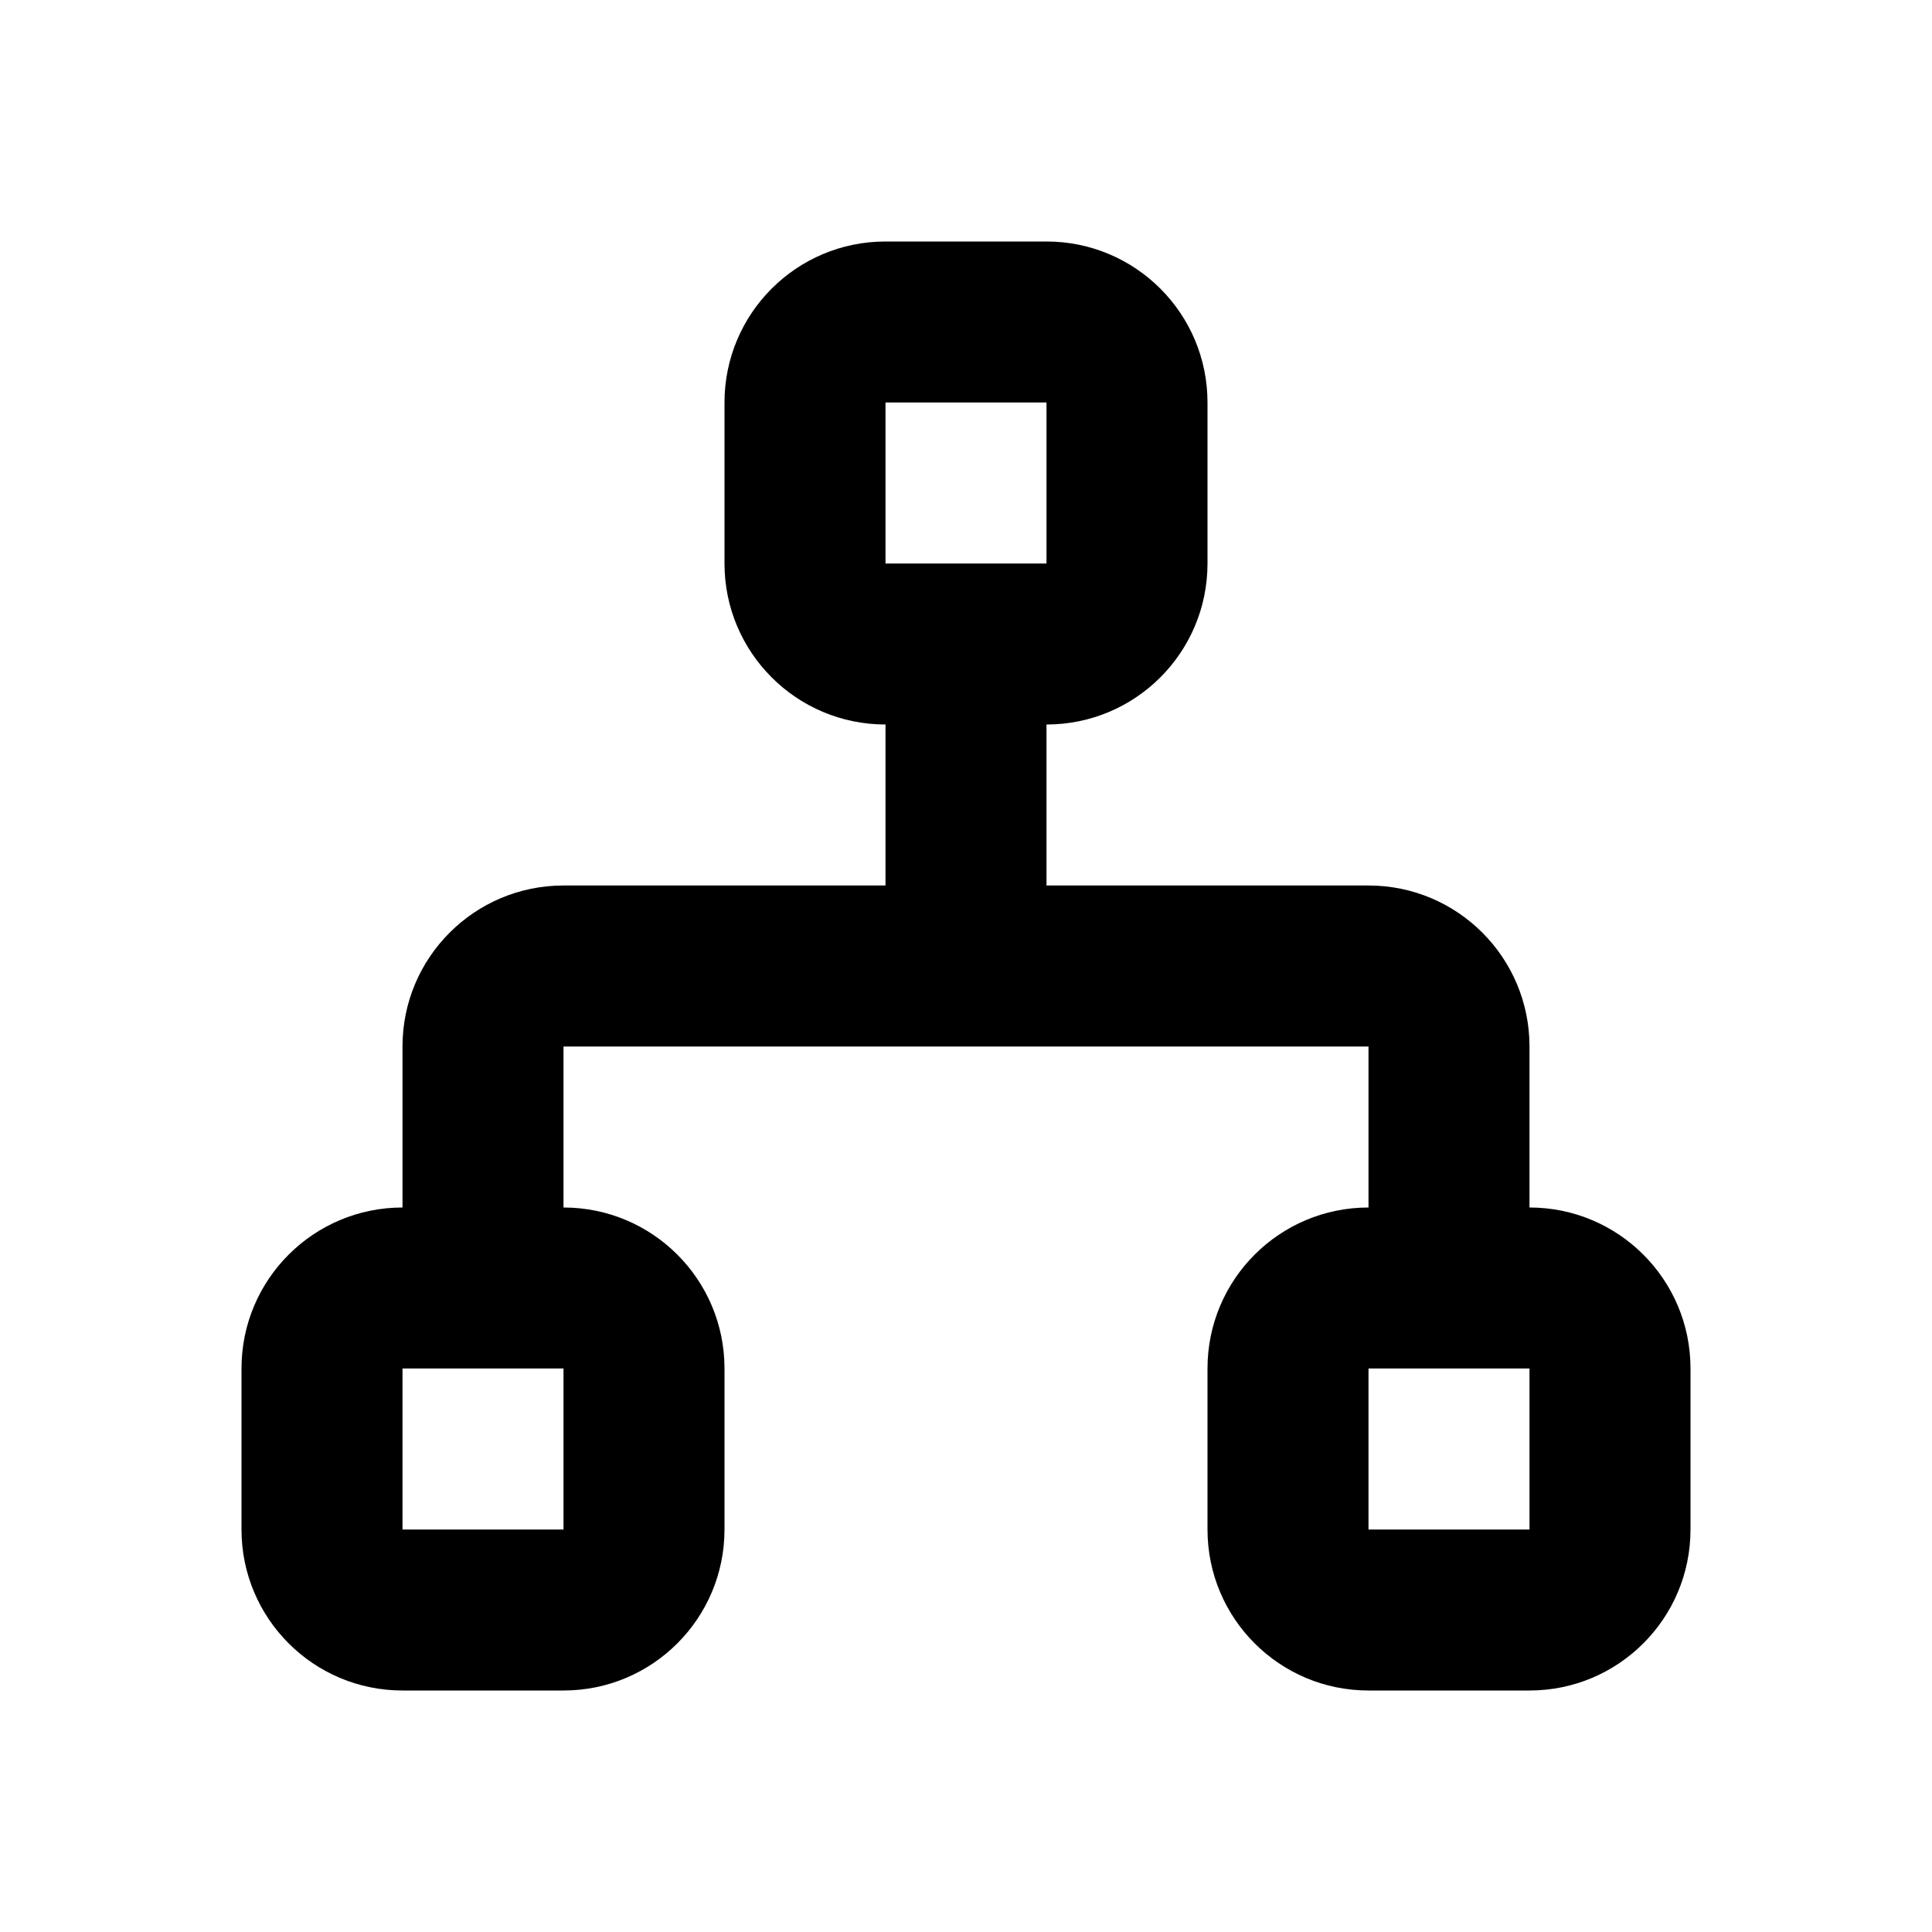 <?xml version="1.0" encoding="UTF-8"?>
<!-- Uploaded to: SVG Repo, www.svgrepo.com, Generator: SVG Repo Mixer Tools -->
<svg width="800px" height="800px" viewBox="0 0 24 24" version="1.1" xmlns="http://www.w3.org/2000/svg" xmlns:xlink="http://www.w3.org/1999/xlink">
    
    <title>sitemap</title>
    <desc>Created with sketchtool.</desc>
    <g id="web-app" stroke="none" stroke-width="1" fill="none" fill-rule="evenodd">
        <g id="sitemap" fill="#000000" fill-rule="nonzero">
            <path d="M19,15 C20.105,15 21,15.895 21,17 L21,19 C21,20.105 20.105,21 19,21 L17,21 C15.895,21 15,20.105 15,19 L15,17 C15,15.895 15.895,15 17,15 L17,13 L7,13 L7,15 C8.105,15 9,15.895 9,17 L9,19 C9,20.105 8.105,21 7,21 L5,21 C3.895,21 3,20.105 3,19 L3,17 C3,15.895 3.895,15 5,15 L5,13 C5,11.895 5.895,11 7,11 L11,11 L11,9 C9.895,9 9,8.105 9,7 L9,5 C9,3.895 9.895,3 11,3 L13,3 C14.105,3 15,3.895 15,5 L15,7 C15,8.105 14.105,9 13,9 L13,11 L17,11 C18.105,11 19,11.895 19,13 L19,15 Z M5,17 L5,19 L7,19 L7,17 L5,17 Z M17,17 L17,19 L19,19 L19,17 L17,17 Z M11,5 L11,7 L13,7 L13,5 L11,5 Z" id="Shape">
</path>
        </g>
    </g>
</svg>